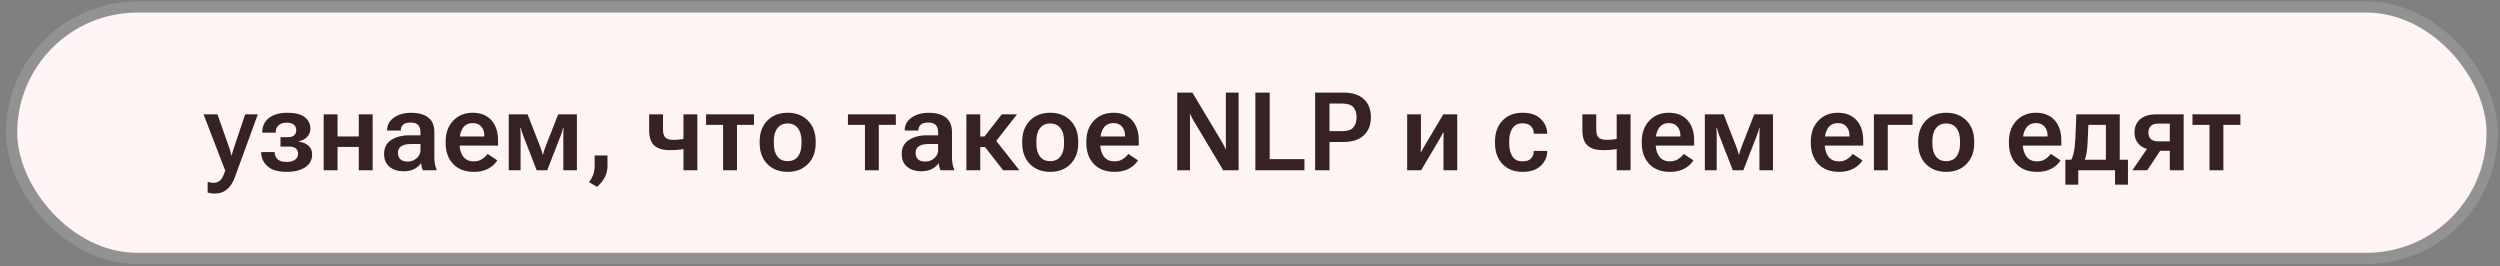 <?xml version="1.0" encoding="UTF-8"?> <svg xmlns="http://www.w3.org/2000/svg" width="366" height="39" viewBox="0 0 366 39" fill="none"><rect x="0" y="0" width="366" height="39" fill="#808080" stroke="none"/> <rect x="1.703" y="1.025" width="363.146" height="36.805" rx="18.403" fill="#FFF5F5"></rect> <rect x="1.703" y="1.025" width="363.146" height="36.805" rx="18.403" stroke="#929292" stroke-width="1.636"></rect> <path d="M30.393 28.178L30.409 26.631C30.539 26.672 30.685 26.704 30.846 26.725C31.013 26.751 31.169 26.764 31.315 26.764C31.675 26.764 31.987 26.641 32.253 26.396C32.518 26.157 32.763 25.657 32.987 24.896L32.94 24.889L29.8 16.74H31.839L33.589 21.709C33.656 21.907 33.711 22.092 33.753 22.264C33.8 22.43 33.841 22.597 33.878 22.764H33.925C33.966 22.597 34.008 22.43 34.05 22.264C34.096 22.092 34.154 21.907 34.221 21.709L35.893 16.74H37.745L34.393 25.92C34.107 26.712 33.721 27.311 33.237 27.717C32.758 28.128 32.169 28.334 31.471 28.334C31.242 28.334 31.042 28.321 30.87 28.295C30.698 28.269 30.539 28.23 30.393 28.178ZM41.995 25.162C40.708 25.162 39.761 24.884 39.151 24.326C38.542 23.764 38.237 23.089 38.237 22.303V22.264H40.206V22.303C40.206 22.672 40.339 23.001 40.604 23.287C40.87 23.568 41.323 23.709 41.964 23.709C42.5 23.709 42.911 23.602 43.198 23.389C43.49 23.175 43.636 22.878 43.636 22.498C43.636 22.175 43.529 21.922 43.315 21.74C43.107 21.553 42.771 21.459 42.307 21.459H41.065V20.084H42.089C42.547 20.084 42.875 19.993 43.073 19.811C43.271 19.628 43.37 19.376 43.37 19.053C43.37 18.704 43.25 18.436 43.011 18.248C42.776 18.055 42.44 17.959 42.003 17.959C41.461 17.959 41.052 18.089 40.776 18.35C40.5 18.61 40.362 18.951 40.362 19.373V19.42H38.393V19.373C38.393 18.488 38.716 17.79 39.362 17.279C40.013 16.764 40.925 16.506 42.096 16.506C43.201 16.506 44.034 16.717 44.596 17.139C45.159 17.555 45.44 18.126 45.44 18.85C45.44 19.308 45.284 19.704 44.971 20.037C44.659 20.37 44.229 20.592 43.682 20.701V20.725C44.333 20.813 44.831 21.019 45.175 21.342C45.523 21.66 45.698 22.079 45.698 22.6C45.698 23.422 45.354 24.055 44.667 24.498C43.984 24.941 43.094 25.162 41.995 25.162ZM47.386 16.74H49.417V19.982H52.526V16.74H54.557V24.928H52.526V21.514H49.417V24.928H47.386V16.74ZM56.229 22.521C56.229 21.636 56.573 20.964 57.261 20.506C57.948 20.047 58.818 19.816 59.87 19.811H61.557V19.318C61.557 18.907 61.451 18.576 61.237 18.326C61.029 18.071 60.661 17.943 60.136 17.943C59.609 17.943 59.234 18.047 59.011 18.256C58.792 18.464 58.682 18.717 58.682 19.014V19.115H56.675V19.014C56.675 18.305 57 17.712 57.651 17.232C58.302 16.753 59.156 16.514 60.214 16.514C61.276 16.514 62.104 16.745 62.698 17.209C63.292 17.667 63.589 18.373 63.589 19.326V23.076C63.589 23.41 63.617 23.727 63.675 24.029C63.732 24.326 63.81 24.584 63.909 24.803V24.928H61.917C61.854 24.803 61.797 24.641 61.745 24.443C61.693 24.245 61.656 24.05 61.636 23.857C61.469 24.175 61.164 24.459 60.721 24.709C60.279 24.954 59.719 25.076 59.042 25.076C58.25 25.076 57.583 24.863 57.042 24.436C56.5 24.003 56.229 23.365 56.229 22.521ZM58.261 22.357C58.261 22.753 58.375 23.068 58.604 23.303C58.833 23.537 59.193 23.654 59.682 23.654C60.198 23.654 60.638 23.488 61.003 23.154C61.373 22.816 61.557 22.43 61.557 21.998V21.084H60.151C59.516 21.084 59.042 21.196 58.729 21.42C58.417 21.644 58.261 21.956 58.261 22.357ZM65.245 20.959V20.709C65.245 19.454 65.612 18.441 66.346 17.67C67.081 16.894 68.031 16.506 69.198 16.506C70.365 16.506 71.276 16.868 71.932 17.592C72.589 18.316 72.917 19.308 72.917 20.568V21.318H66.581V19.975H70.901V19.803C70.901 19.303 70.755 18.881 70.464 18.537C70.172 18.193 69.755 18.021 69.214 18.021C68.573 18.021 68.089 18.261 67.76 18.74C67.438 19.219 67.276 19.844 67.276 20.615V21.037C67.276 21.803 67.451 22.425 67.8 22.904C68.148 23.384 68.672 23.623 69.37 23.623C69.833 23.623 70.232 23.514 70.565 23.295C70.904 23.076 71.177 22.821 71.385 22.529L72.8 23.475C72.539 23.938 72.112 24.337 71.518 24.67C70.93 24.998 70.221 25.162 69.393 25.162C68.086 25.162 67.068 24.777 66.339 24.006C65.609 23.23 65.245 22.214 65.245 20.959ZM74.479 24.928V16.74H77.237L79.128 21.584C79.242 21.896 79.315 22.115 79.346 22.24C79.383 22.36 79.414 22.482 79.44 22.607H79.51C79.537 22.482 79.565 22.36 79.596 22.24C79.633 22.12 79.706 21.907 79.815 21.6L81.714 16.74H84.456V24.928H82.471V19.834C82.471 19.516 82.474 19.285 82.479 19.139C82.49 18.988 82.5 18.852 82.51 18.732H82.44C82.414 18.852 82.38 18.985 82.339 19.131C82.302 19.271 82.224 19.498 82.104 19.811L80.112 24.928H78.573L76.573 19.787C76.469 19.511 76.396 19.297 76.354 19.146C76.313 18.99 76.279 18.852 76.253 18.732H76.175C76.18 18.852 76.188 18.985 76.198 19.131C76.208 19.271 76.214 19.49 76.214 19.787V24.928H74.479ZM86.229 26.662C86.5 26.313 86.706 25.949 86.846 25.568C86.987 25.193 87.057 24.761 87.057 24.271V22.756H88.932L88.94 24.264C88.94 24.889 88.8 25.464 88.518 25.99C88.237 26.516 87.865 26.969 87.401 27.35L86.229 26.662ZM97.065 18.92C97.065 19.503 97.18 19.91 97.409 20.139C97.643 20.363 98.044 20.475 98.612 20.475C99.076 20.475 99.49 20.441 99.854 20.373C100.219 20.305 100.625 20.214 101.073 20.1V21.607C100.635 21.706 100.193 21.795 99.745 21.873C99.302 21.946 98.742 21.982 98.065 21.982C97.05 21.982 96.289 21.753 95.784 21.295C95.284 20.831 95.034 20.089 95.034 19.068V16.74H97.065V18.92ZM102.089 16.74V24.928H100.057V16.74H102.089ZM103.37 18.279V16.74H110.385V18.279H107.893V24.928H105.862V18.279H103.37ZM111.214 20.959V20.709C111.214 19.438 111.589 18.42 112.339 17.654C113.094 16.889 114.086 16.506 115.315 16.506C116.544 16.506 117.534 16.889 118.284 17.654C119.039 18.42 119.417 19.438 119.417 20.709V20.959C119.417 22.225 119.039 23.243 118.284 24.014C117.534 24.779 116.544 25.162 115.315 25.162C114.086 25.162 113.094 24.779 112.339 24.014C111.589 23.243 111.214 22.225 111.214 20.959ZM113.292 20.623V21.045C113.292 21.831 113.464 22.454 113.807 22.912C114.156 23.365 114.659 23.592 115.315 23.592C115.971 23.592 116.471 23.365 116.815 22.912C117.164 22.454 117.339 21.829 117.339 21.037V20.623C117.339 19.837 117.164 19.217 116.815 18.764C116.466 18.305 115.966 18.076 115.315 18.076C114.664 18.076 114.164 18.305 113.815 18.764C113.466 19.217 113.292 19.837 113.292 20.623ZM124.135 18.279V16.74H131.151V18.279H128.659V24.928H126.628V18.279H124.135ZM132.01 22.521C132.01 21.636 132.354 20.964 133.042 20.506C133.729 20.047 134.599 19.816 135.651 19.811H137.339V19.318C137.339 18.907 137.232 18.576 137.018 18.326C136.81 18.071 136.443 17.943 135.917 17.943C135.391 17.943 135.016 18.047 134.792 18.256C134.573 18.464 134.464 18.717 134.464 19.014V19.115H132.456V19.014C132.456 18.305 132.781 17.712 133.432 17.232C134.083 16.753 134.938 16.514 135.995 16.514C137.057 16.514 137.885 16.745 138.479 17.209C139.073 17.667 139.37 18.373 139.37 19.326V23.076C139.37 23.41 139.399 23.727 139.456 24.029C139.513 24.326 139.591 24.584 139.69 24.803V24.928H137.698C137.635 24.803 137.578 24.641 137.526 24.443C137.474 24.245 137.438 24.05 137.417 23.857C137.25 24.175 136.945 24.459 136.503 24.709C136.06 24.954 135.5 25.076 134.823 25.076C134.031 25.076 133.365 24.863 132.823 24.436C132.281 24.003 132.01 23.365 132.01 22.521ZM134.042 22.357C134.042 22.753 134.156 23.068 134.385 23.303C134.615 23.537 134.974 23.654 135.464 23.654C135.979 23.654 136.419 23.488 136.784 23.154C137.154 22.816 137.339 22.43 137.339 21.998V21.084H135.932C135.297 21.084 134.823 21.196 134.51 21.42C134.198 21.644 134.042 21.956 134.042 22.357ZM146.862 24.928L143.979 21.24L145.268 19.881L149.237 24.928H146.862ZM142.51 19.975H144.135L146.659 16.74H148.893L145.151 21.521H142.51V19.975ZM143.51 16.74V24.928H141.479V16.74H143.51ZM149.651 20.959V20.709C149.651 19.438 150.026 18.42 150.776 17.654C151.531 16.889 152.524 16.506 153.753 16.506C154.982 16.506 155.971 16.889 156.721 17.654C157.477 18.42 157.854 19.438 157.854 20.709V20.959C157.854 22.225 157.477 23.243 156.721 24.014C155.971 24.779 154.982 25.162 153.753 25.162C152.524 25.162 151.531 24.779 150.776 24.014C150.026 23.243 149.651 22.225 149.651 20.959ZM151.729 20.623V21.045C151.729 21.831 151.901 22.454 152.245 22.912C152.594 23.365 153.096 23.592 153.753 23.592C154.409 23.592 154.909 23.365 155.253 22.912C155.602 22.454 155.776 21.829 155.776 21.037V20.623C155.776 19.837 155.602 19.217 155.253 18.764C154.904 18.305 154.404 18.076 153.753 18.076C153.102 18.076 152.602 18.305 152.253 18.764C151.904 19.217 151.729 19.837 151.729 20.623ZM159.042 20.959V20.709C159.042 19.454 159.409 18.441 160.143 17.67C160.878 16.894 161.828 16.506 162.995 16.506C164.162 16.506 165.073 16.868 165.729 17.592C166.385 18.316 166.714 19.308 166.714 20.568V21.318H160.378V19.975H164.698V19.803C164.698 19.303 164.552 18.881 164.26 18.537C163.969 18.193 163.552 18.021 163.01 18.021C162.37 18.021 161.885 18.261 161.557 18.74C161.234 19.219 161.073 19.844 161.073 20.615V21.037C161.073 21.803 161.247 22.425 161.596 22.904C161.945 23.384 162.469 23.623 163.167 23.623C163.63 23.623 164.029 23.514 164.362 23.295C164.701 23.076 164.974 22.821 165.182 22.529L166.596 23.475C166.336 23.938 165.909 24.337 165.315 24.67C164.727 24.998 164.018 25.162 163.19 25.162C161.883 25.162 160.865 24.777 160.135 24.006C159.406 23.23 159.042 22.214 159.042 20.959ZM172.346 24.928V13.553H174.565L178.964 20.904C179.057 21.066 179.141 21.219 179.214 21.365C179.292 21.511 179.359 21.66 179.417 21.811H179.479C179.474 21.639 179.469 21.469 179.464 21.303C179.464 21.131 179.464 20.959 179.464 20.787V13.553H181.331V24.928H179.081L174.706 17.607C174.612 17.451 174.529 17.297 174.456 17.146C174.383 16.995 174.315 16.844 174.253 16.693H174.198C174.203 16.86 174.208 17.037 174.214 17.225C174.219 17.407 174.221 17.581 174.221 17.748V24.928H172.346ZM183.784 24.928V13.553H185.885V23.295H190.971V24.928H183.784ZM192.534 24.928V13.553H196.682C197.974 13.553 198.966 13.87 199.659 14.506C200.352 15.141 200.698 16.024 200.698 17.154C200.698 18.285 200.352 19.172 199.659 19.818C198.966 20.464 197.974 20.787 196.682 20.787H194.635V24.928H192.534ZM194.635 19.193H196.526C197.302 19.193 197.841 19.009 198.143 18.639C198.451 18.264 198.604 17.771 198.604 17.162C198.604 16.558 198.451 16.074 198.143 15.709C197.841 15.344 197.302 15.162 196.526 15.162H194.635V19.193ZM206.01 24.928V16.74H208.026V21.1C208.026 21.261 208.024 21.451 208.018 21.67C208.013 21.889 208.003 22.074 207.987 22.225L208.065 22.232C208.138 22.097 208.219 21.949 208.307 21.787C208.396 21.626 208.497 21.449 208.612 21.256L211.3 16.74H213.339V24.928H211.323V20.545C211.323 20.389 211.326 20.204 211.331 19.99C211.336 19.771 211.344 19.584 211.354 19.428H211.253C211.19 19.563 211.115 19.712 211.026 19.873C210.943 20.029 210.846 20.204 210.737 20.396L208.05 24.928H206.01ZM218.87 20.959V20.709C218.87 19.433 219.234 18.415 219.964 17.654C220.693 16.889 221.672 16.506 222.901 16.506C224.063 16.506 224.945 16.803 225.55 17.396C226.159 17.985 226.479 18.675 226.51 19.467L226.518 19.576H224.534V19.498C224.534 19.092 224.399 18.751 224.128 18.475C223.862 18.193 223.451 18.053 222.893 18.053C222.242 18.053 221.755 18.29 221.432 18.764C221.109 19.238 220.948 19.857 220.948 20.623V21.045C220.948 21.805 221.107 22.425 221.425 22.904C221.742 23.384 222.232 23.623 222.893 23.623C223.482 23.623 223.901 23.477 224.151 23.186C224.406 22.894 224.534 22.553 224.534 22.162V22.092H226.51V22.17C226.51 22.962 226.198 23.66 225.573 24.264C224.953 24.863 224.065 25.162 222.909 25.162C221.68 25.162 220.698 24.779 219.964 24.014C219.234 23.248 218.87 22.23 218.87 20.959ZM233.69 18.92C233.69 19.503 233.805 19.91 234.034 20.139C234.268 20.363 234.669 20.475 235.237 20.475C235.701 20.475 236.115 20.441 236.479 20.373C236.844 20.305 237.25 20.214 237.698 20.1V21.607C237.26 21.706 236.818 21.795 236.37 21.873C235.927 21.946 235.367 21.982 234.69 21.982C233.675 21.982 232.914 21.753 232.409 21.295C231.909 20.831 231.659 20.089 231.659 19.068V16.74H233.69V18.92ZM238.714 16.74V24.928H236.682V16.74H238.714ZM240.354 20.959V20.709C240.354 19.454 240.721 18.441 241.456 17.67C242.19 16.894 243.141 16.506 244.307 16.506C245.474 16.506 246.385 16.868 247.042 17.592C247.698 18.316 248.026 19.308 248.026 20.568V21.318H241.69V19.975H246.01V19.803C246.01 19.303 245.865 18.881 245.573 18.537C245.281 18.193 244.865 18.021 244.323 18.021C243.682 18.021 243.198 18.261 242.87 18.74C242.547 19.219 242.385 19.844 242.385 20.615V21.037C242.385 21.803 242.56 22.425 242.909 22.904C243.258 23.384 243.781 23.623 244.479 23.623C244.943 23.623 245.341 23.514 245.675 23.295C246.013 23.076 246.287 22.821 246.495 22.529L247.909 23.475C247.649 23.938 247.221 24.337 246.628 24.67C246.039 24.998 245.331 25.162 244.503 25.162C243.195 25.162 242.177 24.777 241.448 24.006C240.719 23.23 240.354 22.214 240.354 20.959ZM249.589 24.928V16.74H252.346L254.237 21.584C254.352 21.896 254.425 22.115 254.456 22.24C254.492 22.36 254.524 22.482 254.55 22.607H254.62C254.646 22.482 254.675 22.36 254.706 22.24C254.742 22.12 254.815 21.907 254.925 21.6L256.823 16.74H259.565V24.928H257.581V19.834C257.581 19.516 257.583 19.285 257.589 19.139C257.599 18.988 257.609 18.852 257.62 18.732H257.55C257.524 18.852 257.49 18.985 257.448 19.131C257.412 19.271 257.333 19.498 257.214 19.811L255.221 24.928H253.682L251.682 19.787C251.578 19.511 251.505 19.297 251.464 19.146C251.422 18.99 251.388 18.852 251.362 18.732H251.284C251.289 18.852 251.297 18.985 251.307 19.131C251.318 19.271 251.323 19.49 251.323 19.787V24.928H249.589ZM265.104 20.959V20.709C265.104 19.454 265.471 18.441 266.206 17.67C266.94 16.894 267.891 16.506 269.057 16.506C270.224 16.506 271.135 16.868 271.792 17.592C272.448 18.316 272.776 19.308 272.776 20.568V21.318H266.44V19.975H270.76V19.803C270.76 19.303 270.615 18.881 270.323 18.537C270.031 18.193 269.615 18.021 269.073 18.021C268.432 18.021 267.948 18.261 267.62 18.74C267.297 19.219 267.135 19.844 267.135 20.615V21.037C267.135 21.803 267.31 22.425 267.659 22.904C268.008 23.384 268.531 23.623 269.229 23.623C269.693 23.623 270.091 23.514 270.425 23.295C270.763 23.076 271.037 22.821 271.245 22.529L272.659 23.475C272.399 23.938 271.971 24.337 271.378 24.67C270.789 24.998 270.081 25.162 269.253 25.162C267.945 25.162 266.927 24.777 266.198 24.006C265.469 23.23 265.104 22.214 265.104 20.959ZM274.339 16.74H279.995V18.279H276.37V24.928H274.339V16.74ZM280.823 20.959V20.709C280.823 19.438 281.198 18.42 281.948 17.654C282.703 16.889 283.695 16.506 284.925 16.506C286.154 16.506 287.143 16.889 287.893 17.654C288.649 18.42 289.026 19.438 289.026 20.709V20.959C289.026 22.225 288.649 23.243 287.893 24.014C287.143 24.779 286.154 25.162 284.925 25.162C283.695 25.162 282.703 24.779 281.948 24.014C281.198 23.243 280.823 22.225 280.823 20.959ZM282.901 20.623V21.045C282.901 21.831 283.073 22.454 283.417 22.912C283.766 23.365 284.268 23.592 284.925 23.592C285.581 23.592 286.081 23.365 286.425 22.912C286.774 22.454 286.948 21.829 286.948 21.037V20.623C286.948 19.837 286.774 19.217 286.425 18.764C286.076 18.305 285.576 18.076 284.925 18.076C284.274 18.076 283.774 18.305 283.425 18.764C283.076 19.217 282.901 19.837 282.901 20.623ZM294.104 20.959V20.709C294.104 19.454 294.471 18.441 295.206 17.67C295.94 16.894 296.891 16.506 298.057 16.506C299.224 16.506 300.135 16.868 300.792 17.592C301.448 18.316 301.776 19.308 301.776 20.568V21.318H295.44V19.975H299.76V19.803C299.76 19.303 299.615 18.881 299.323 18.537C299.031 18.193 298.615 18.021 298.073 18.021C297.432 18.021 296.948 18.261 296.62 18.74C296.297 19.219 296.135 19.844 296.135 20.615V21.037C296.135 21.803 296.31 22.425 296.659 22.904C297.008 23.384 297.531 23.623 298.229 23.623C298.693 23.623 299.091 23.514 299.425 23.295C299.763 23.076 300.037 22.821 300.245 22.529L301.659 23.475C301.399 23.938 300.971 24.337 300.378 24.67C299.789 24.998 299.081 25.162 298.253 25.162C296.945 25.162 295.927 24.777 295.198 24.006C294.469 23.23 294.104 22.214 294.104 20.959ZM309.643 27.037V24.928H304.26V27.037H302.37V23.389H311.534V27.037H309.643ZM305.737 18.279L305.635 20.623C305.609 21.342 305.557 21.922 305.479 22.365C305.406 22.808 305.3 23.196 305.159 23.529H303.151C303.333 23.243 303.482 22.842 303.596 22.326C303.716 21.811 303.797 21.094 303.839 20.178L303.979 16.74H310.331V24.928H308.3V18.279H305.737ZM314.354 24.928H312.182L314.518 21.506L316.542 21.639L314.354 24.928ZM317.659 24.928V22.076H316.018L315.675 21.982C314.654 21.982 313.867 21.751 313.315 21.287C312.768 20.818 312.495 20.186 312.495 19.389C312.495 18.581 312.768 17.938 313.315 17.459C313.867 16.98 314.654 16.74 315.675 16.74H319.69V24.928H317.659ZM315.979 20.693H317.659V18.1H315.979C315.453 18.1 315.078 18.222 314.854 18.467C314.635 18.712 314.526 19.024 314.526 19.404C314.526 19.785 314.635 20.094 314.854 20.334C315.073 20.574 315.448 20.693 315.979 20.693ZM320.979 18.279V16.74H327.995V18.279H325.503V24.928H323.471V18.279H320.979Z" fill="#362225"></path> </svg> 